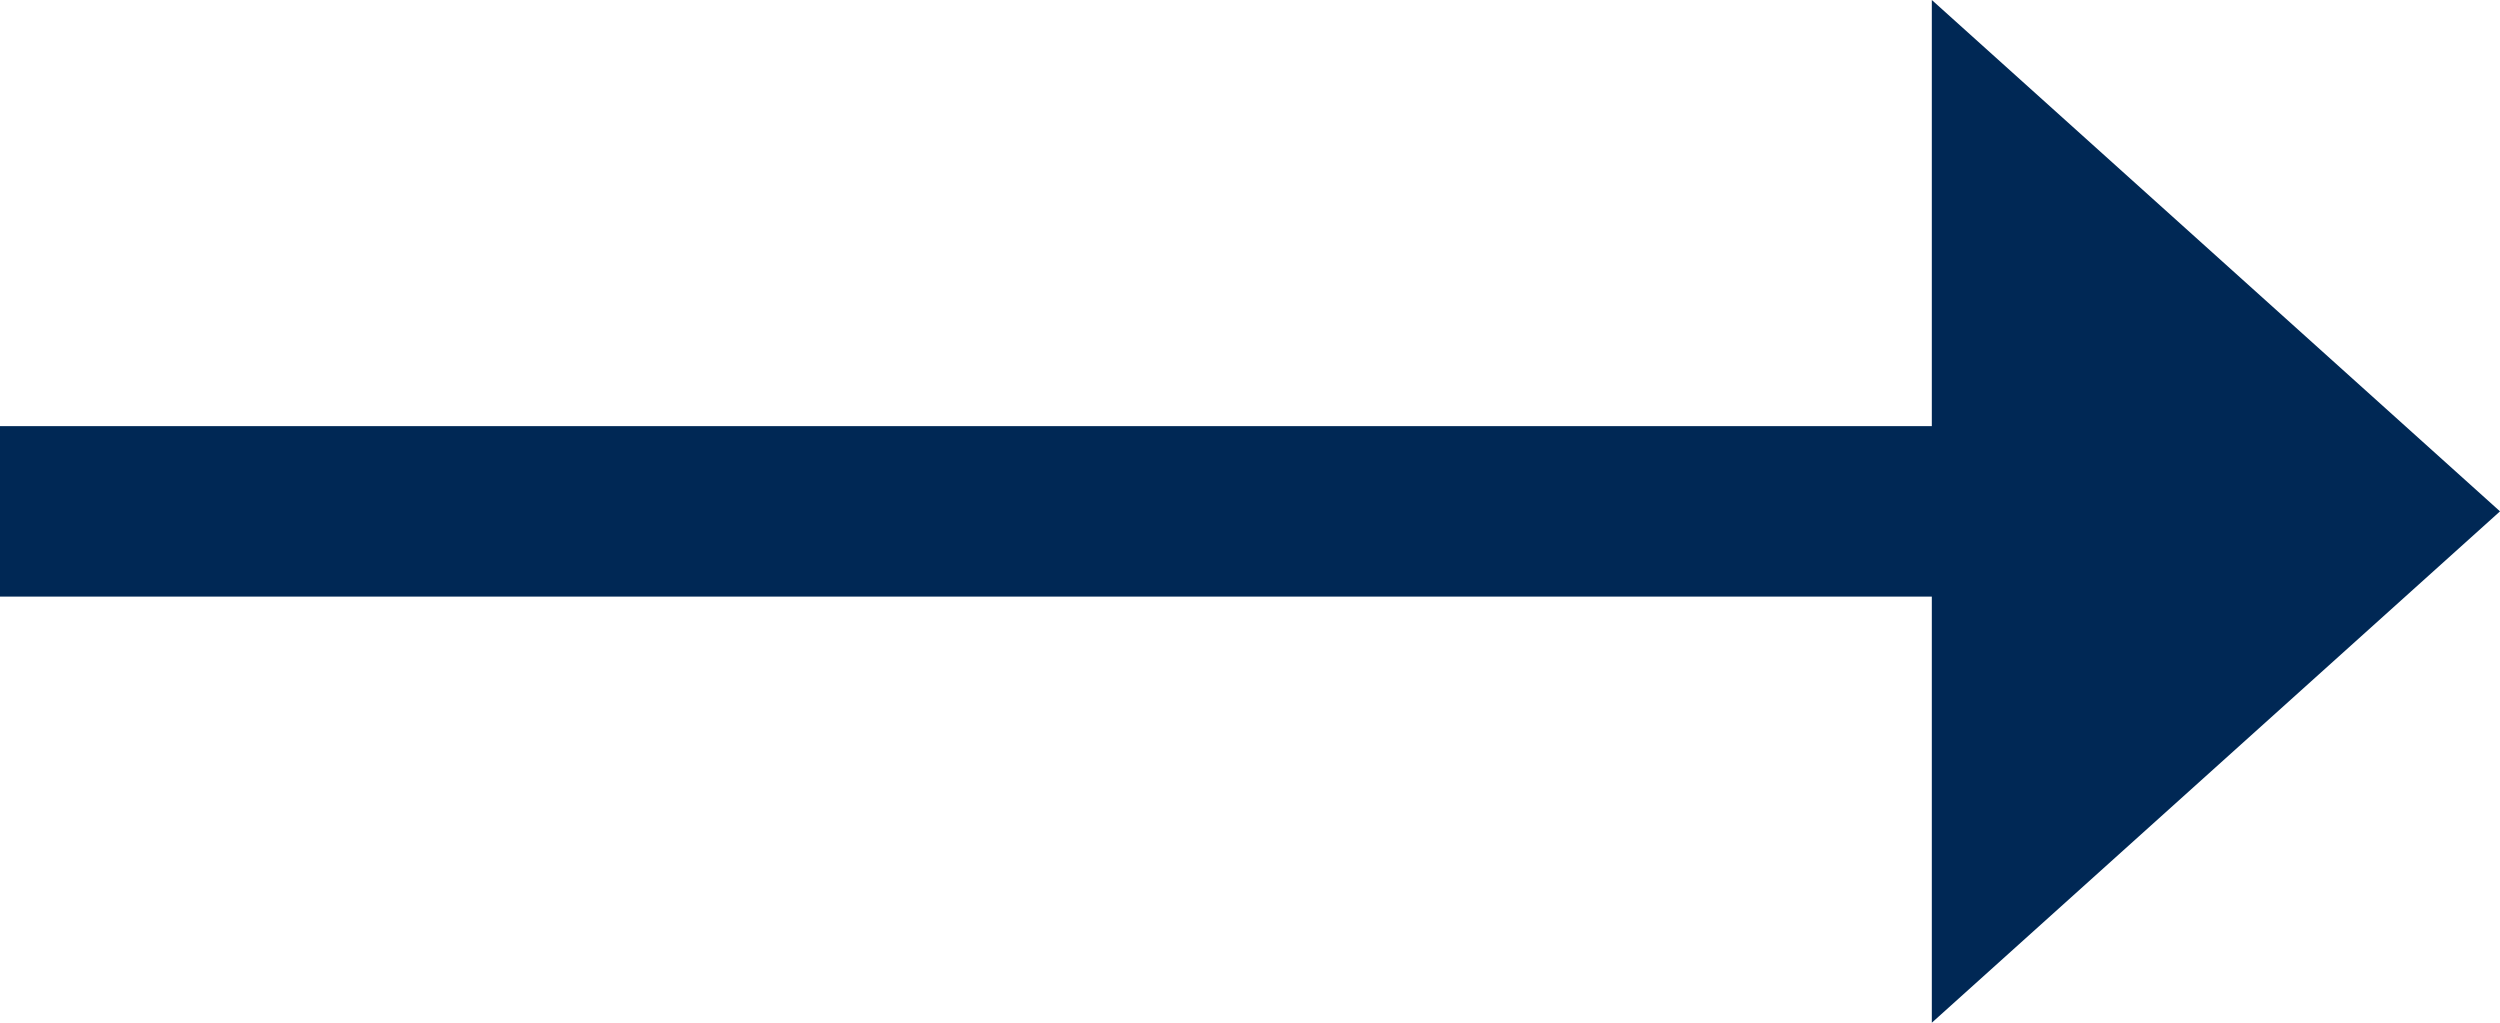 <?xml version="1.0" encoding="UTF-8"?>
<svg width="22px" height="9px" viewBox="0 0 22 9" version="1.1" xmlns="http://www.w3.org/2000/svg" xmlns:xlink="http://www.w3.org/1999/xlink">
    <title>90C82CDB-0F1C-4FA6-9825-3D2FF97EDA9B</title>
    <g id="Mobile" stroke="none" stroke-width="1" fill="none" fill-rule="evenodd">
        <g id="Unit-Prices---mobile" transform="translate(-166, -233.5)">
            <g id="CTA---View-Historic-Prices" transform="translate(16, 230)">
                <g id="Arrow" transform="translate(161, 8) rotate(-90) translate(-161, -8)translate(156.5, -3)">
                    <g id="Group-23" transform="translate(0, 0)">
                        <line x1="4.5" y1="6.52949801e-16" x2="4.5" y2="20" id="Line-8-Copy" stroke="#002855" stroke-width="1.5" stroke-linecap="square"></line>
                        <polyline id="Path-Copy" fill="#002855" transform="translate(4.5, 19.5) rotate(-180) translate(-4.5, -19.5)" points="0 22 4.5 17 9 22"></polyline>
                    </g>
                </g>
            </g>
        </g>
    </g>
</svg>